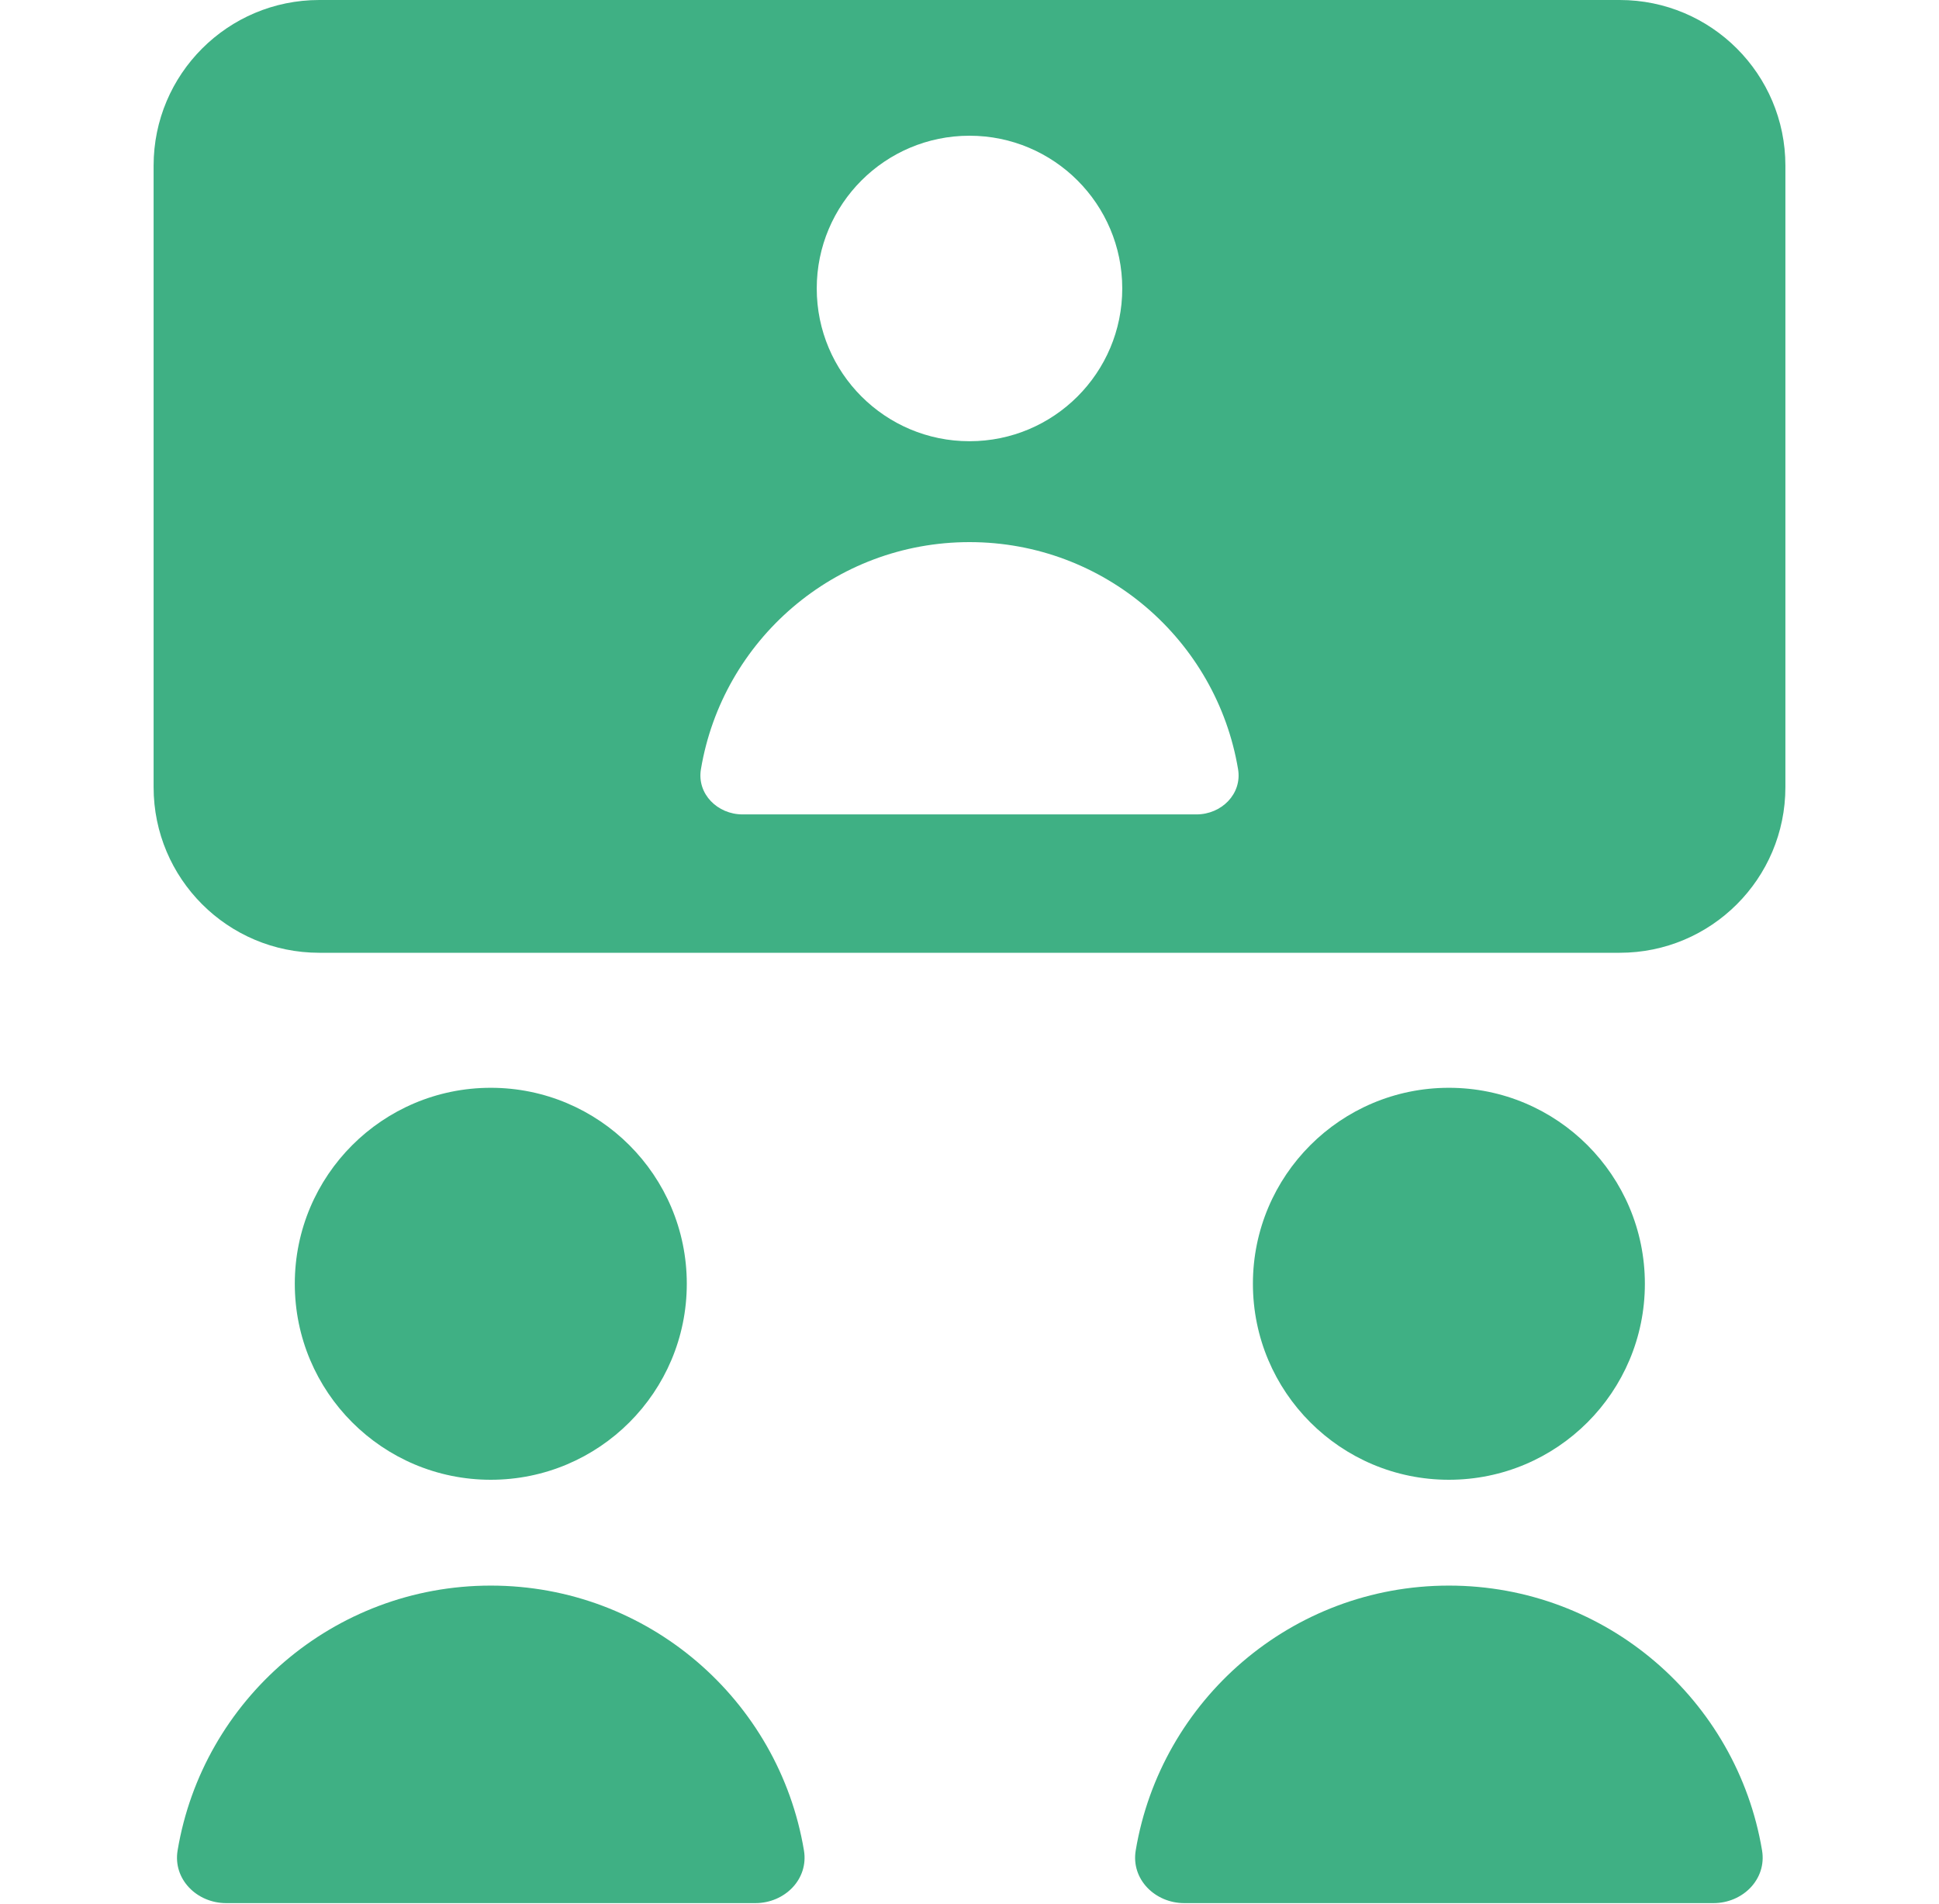 <svg width="55" height="54" viewBox="0 0 55 54" fill="none" xmlns="http://www.w3.org/2000/svg">
<path fill-rule="evenodd" clip-rule="evenodd" d="M9.056 0C6.461 0 4.357 2.104 4.357 4.699V22.329C4.357 24.924 6.461 27.027 9.056 27.027H45.944C48.539 27.027 50.643 24.924 50.643 22.329V4.699C50.643 2.104 48.539 0 45.944 0H9.056ZM19.481 36.416C19.481 39.487 16.992 41.976 13.921 41.976C10.851 41.976 8.362 39.487 8.362 36.416C8.362 33.346 10.851 30.857 13.921 30.857C16.992 30.857 19.481 33.346 19.481 36.416ZM41.098 41.976C44.168 41.976 46.657 39.487 46.657 36.416C46.657 33.346 44.168 30.857 41.098 30.857C38.028 30.857 35.539 33.346 35.539 36.416C35.539 39.487 38.028 41.976 41.098 41.976ZM13.921 44.978C9.456 44.978 5.75 48.227 5.038 52.49C4.901 53.308 5.586 53.985 6.415 53.985H21.427C22.256 53.985 22.941 53.308 22.804 52.49C22.092 48.227 18.386 44.978 13.921 44.978ZM32.215 52.49C32.927 48.227 36.633 44.978 41.098 44.978C45.563 44.978 49.269 48.227 49.981 52.49C50.118 53.308 49.433 53.985 48.604 53.985H33.592C32.763 53.985 32.078 53.308 32.215 52.49ZM31.833 8.183C31.833 10.576 29.893 12.516 27.5 12.516C25.107 12.516 23.167 10.576 23.167 8.183C23.167 5.79 25.107 3.85 27.5 3.85C29.893 3.85 31.833 5.79 31.833 8.183ZM19.882 21.82C20.493 18.164 23.671 15.378 27.5 15.378C31.329 15.378 34.507 18.164 35.118 21.82C35.235 22.521 34.648 23.102 33.937 23.102H21.064C20.352 23.102 19.765 22.521 19.882 21.82Z" fill="#3FB084"/>
</svg>

